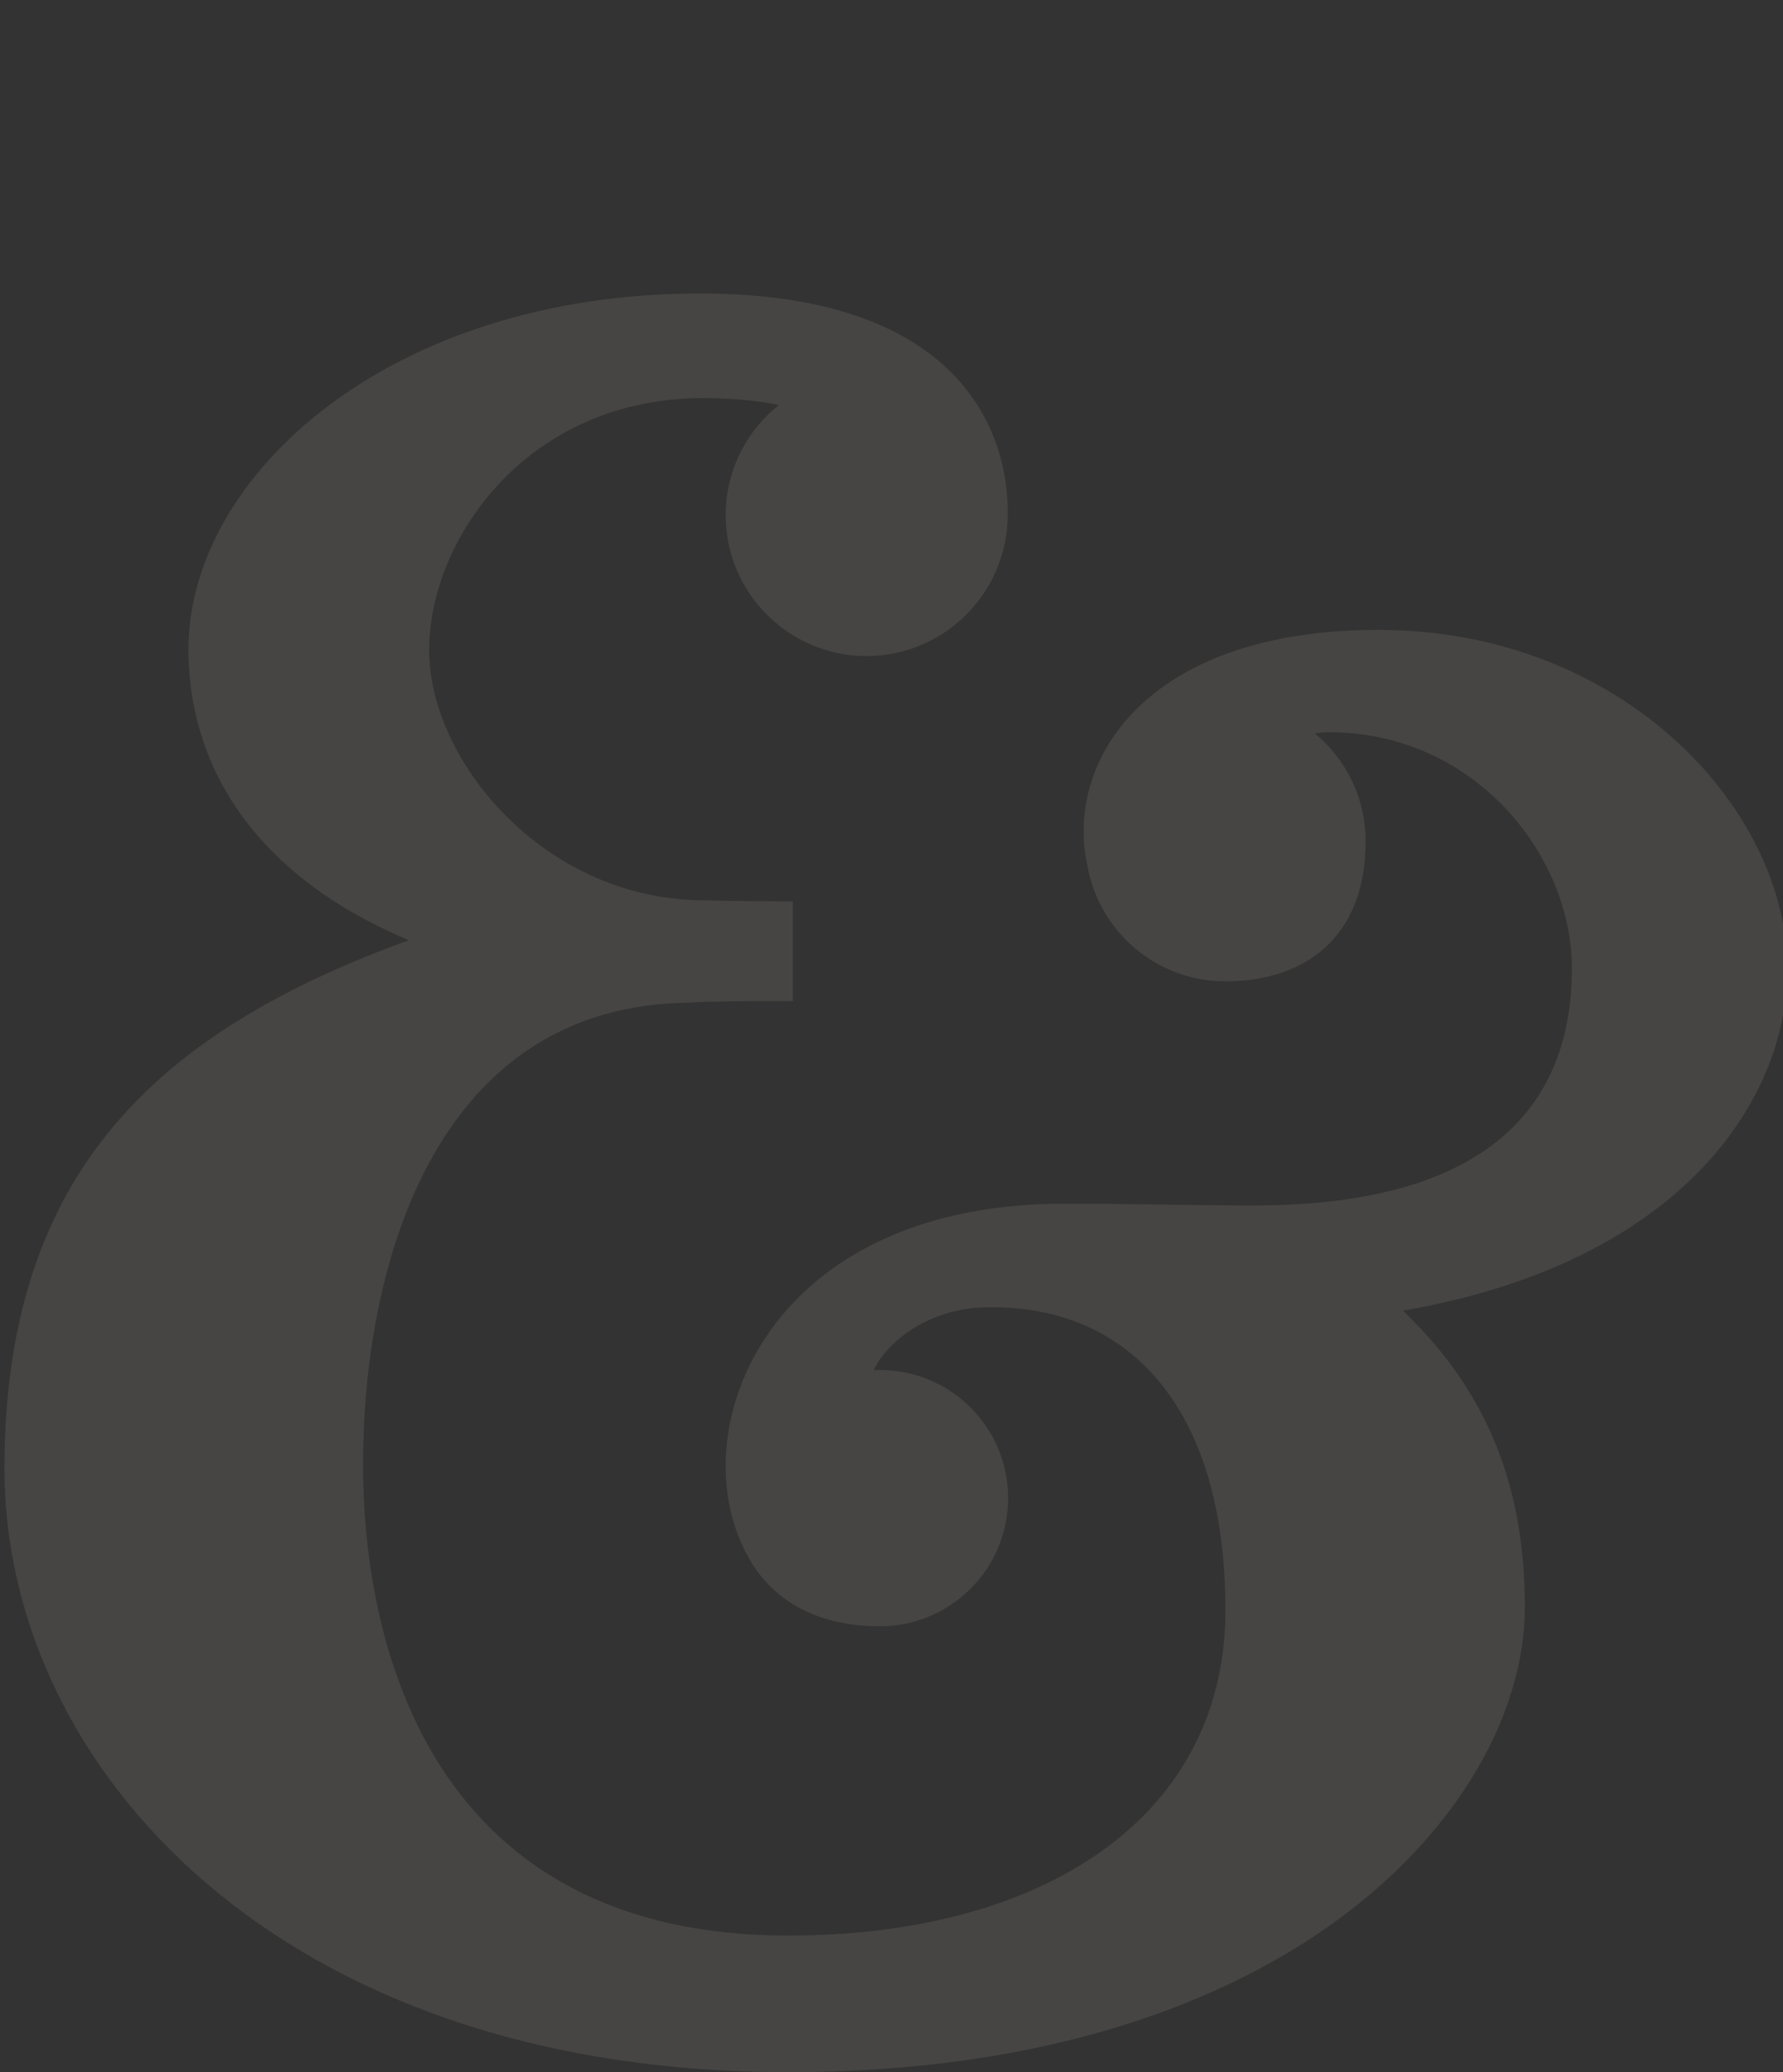 <?xml version="1.0" encoding="UTF-8"?> <svg xmlns="http://www.w3.org/2000/svg" width="401" height="466" viewBox="0 0 401 466" fill="none"><rect x="0" y="0" width="401" height="466" fill="#333333" stroke="none"/><g clip-path="url(#clip0_369_961)"><path opacity="0.1" d="M221.071 294.02C253.071 292.962 275.606 315.712 275.606 362.091C275.606 408.46 234.939 435.285 177.26 435.285C98.07 435.285 81.649 371.874 81.649 329.242C81.649 286.601 96.64 227.442 152.986 225.541C163.563 224.988 178.301 225.173 178.301 225.173L178.299 202.711C178.299 202.711 164.931 202.673 157.513 202.45C122.27 201.95 96.522 171.15 96.522 146.167C96.522 121.178 118.696 89.526 158.128 89.526C164.783 89.526 170.375 90.128 175.195 91.068C167.898 96.874 163.208 105.812 163.208 115.852C163.208 133.351 177.404 147.536 194.922 147.536C212.434 147.536 226.636 133.224 226.636 115.728C226.636 115.64 226.636 115.81 226.636 115.728C226.922 99.46 218.121 66 157.442 66C87.328 66 42.379 107.128 42.379 146.064C42.379 170.818 55.776 196.239 91.952 211.438C92.076 211.394 91.811 211.482 91.952 211.438C35.388 231.993 1 263.684 1 330.344C1 397.01 62.314 466.003 177.26 466.003C292.203 466.003 342.946 404.729 342.946 361.538C342.946 334.449 334.673 313.068 315.526 294.754C378.181 283.913 401.982 247.289 401.982 217.919C401.982 181.93 364.882 141.648 310.006 141.648C257.109 141.648 239.418 171.694 244.557 194.661C247.16 209.442 260.048 220.687 275.591 220.687C293.012 220.687 307.132 211.244 307.132 189.178C307.132 179.43 302.697 170.718 295.735 164.935C296.724 164.75 297.762 164.662 298.853 164.662C331.555 164.662 353.517 192.243 353.517 217.746C353.517 243.251 340.72 271.096 281.856 271.096C266.591 271.096 257.783 270.688 237.495 270.705C172.813 271.616 154.013 320.531 167.133 347.899C172.587 359.799 183.619 365.725 197.877 365.725C213.81 365.725 226.724 352.82 226.724 336.902C226.724 320.986 213.81 308.088 197.877 308.088C197.41 308.088 196.957 308.131 196.498 308.152C198.787 302.893 207.43 294.549 221.071 294.02Z" fill="#F6EDD7"></path></g><defs><clipPath id="clip0_369_961"><rect width="401" height="466" fill="white"></rect></clipPath></defs></svg> 